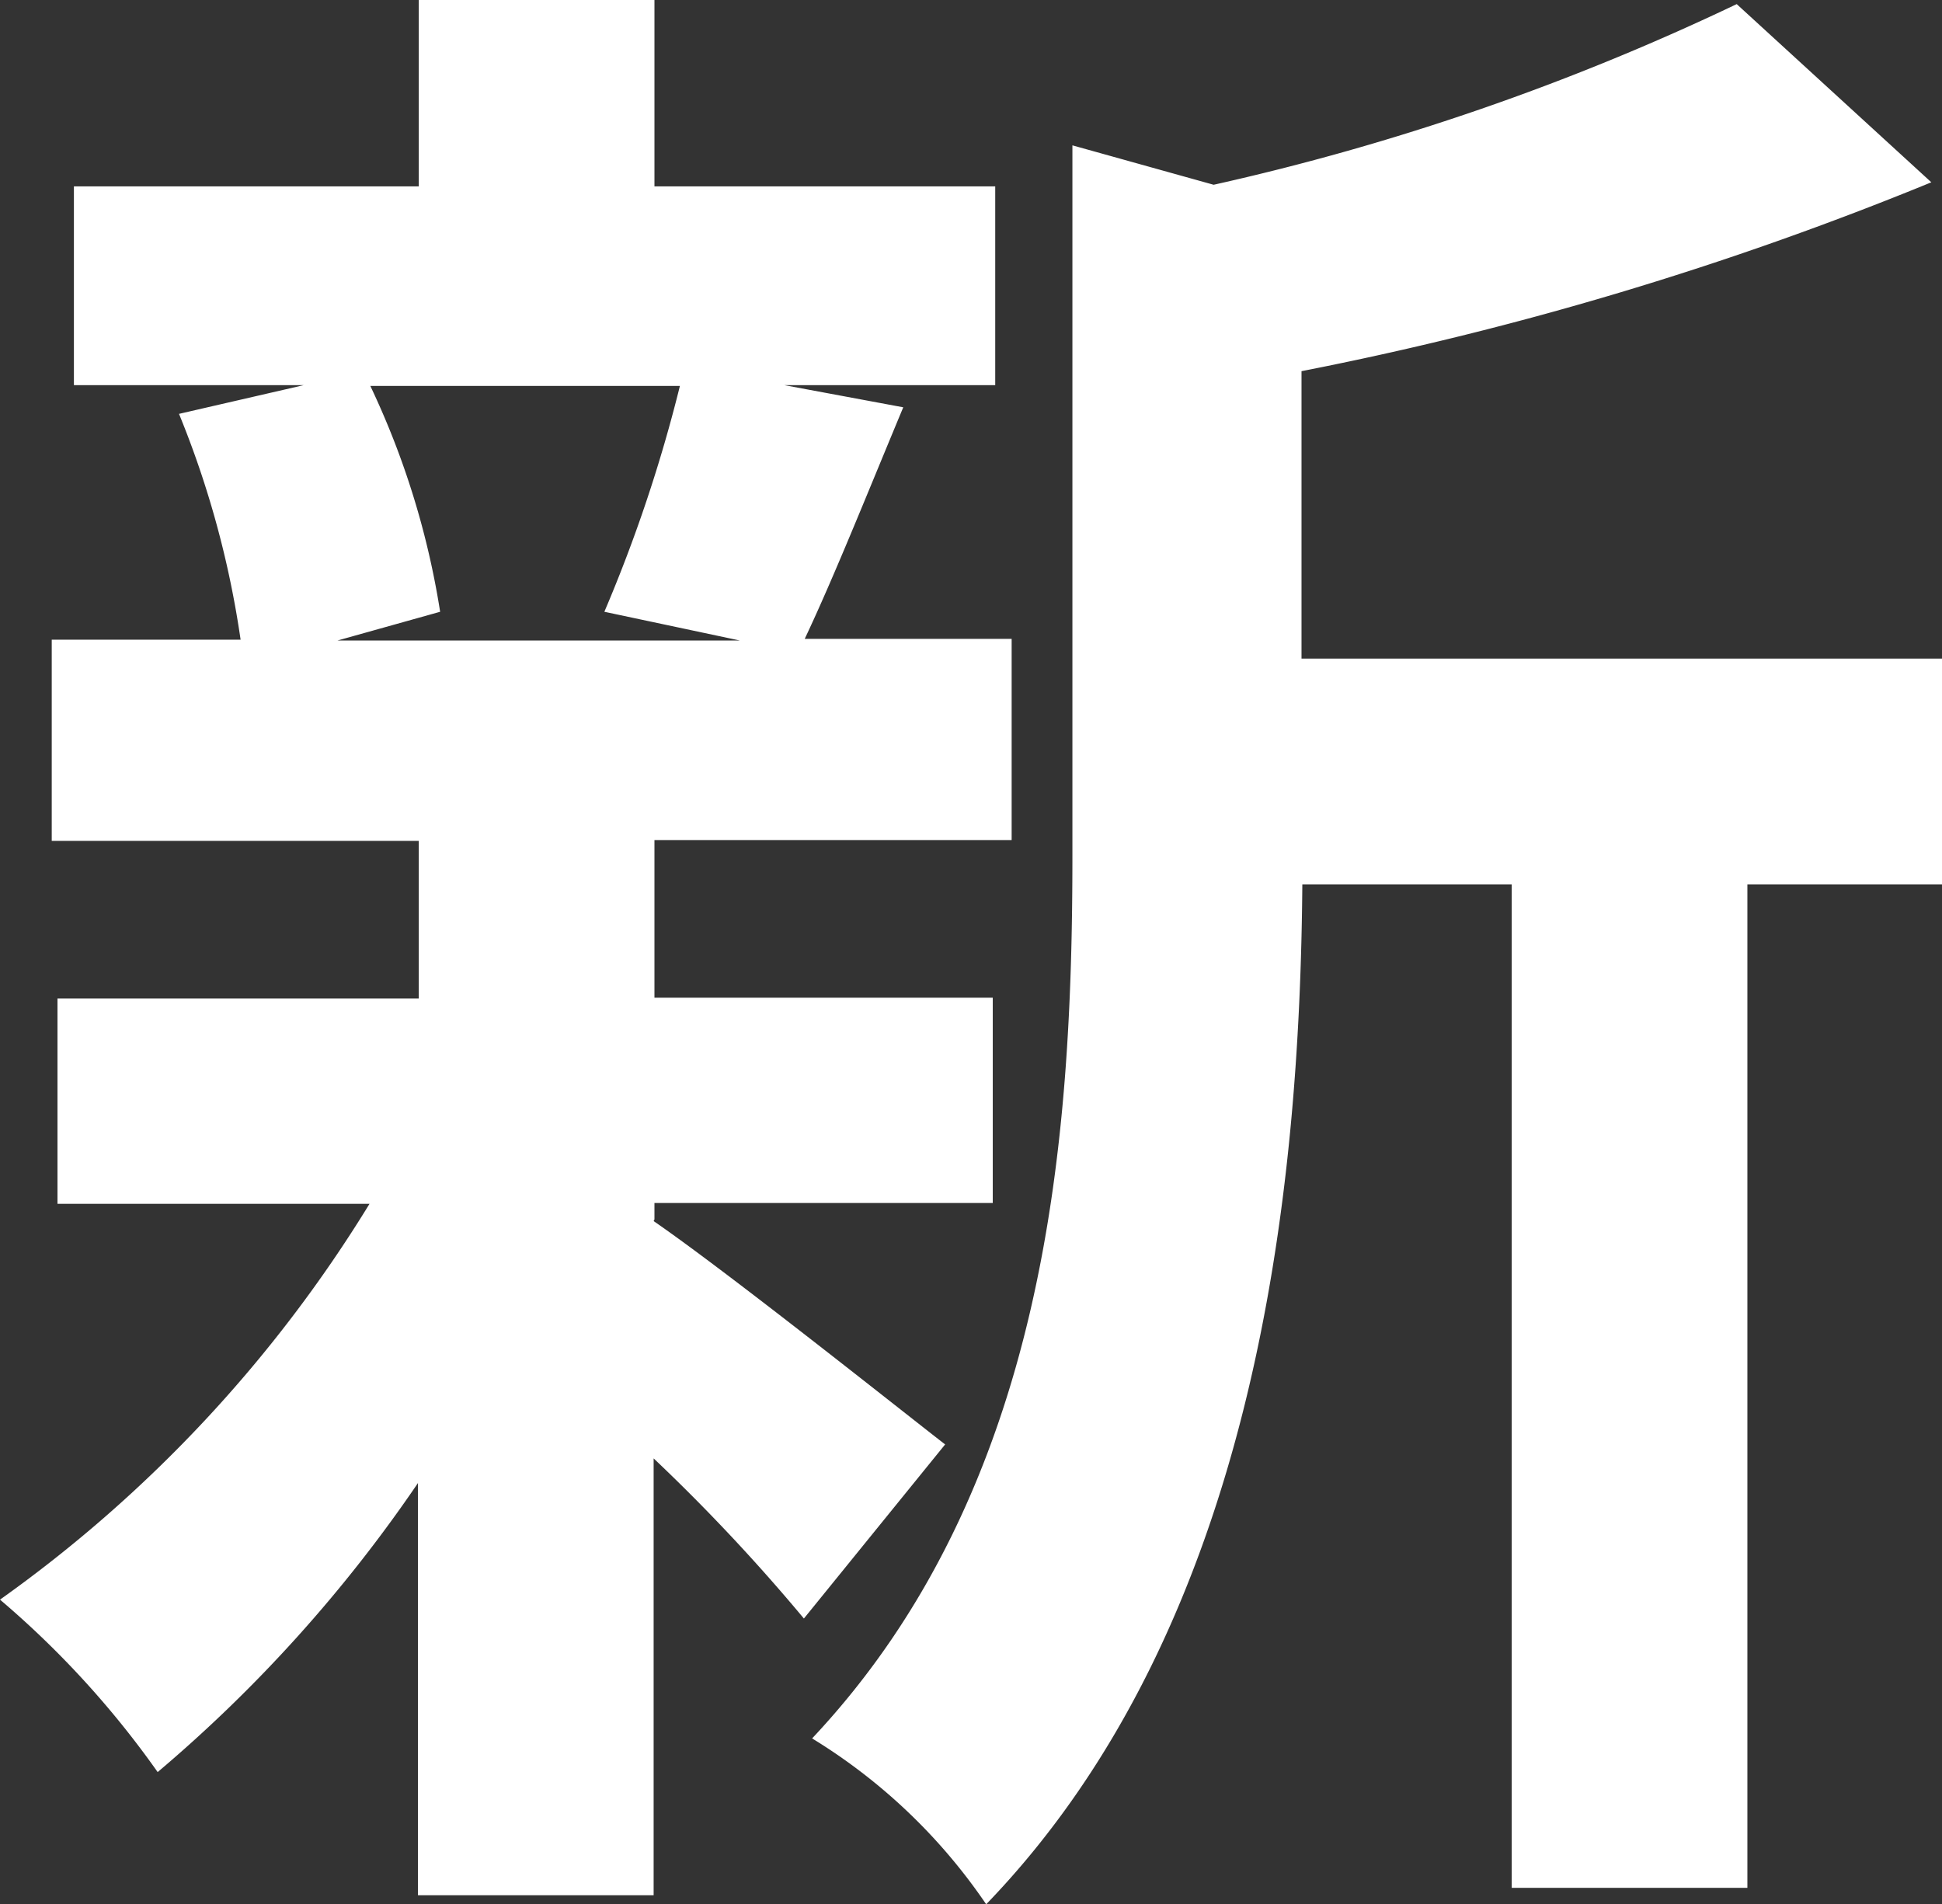 <svg xmlns="http://www.w3.org/2000/svg" width="23.65" height="23.19" viewBox="0 0 23.65 23.19">
  <rect x="0" y="0" width="23.65" height="23.19" fill="#333333" stroke="none"/>
  <path id="s-text-0" d="M900.52,124.11c.9.62,2.97,2.27,3.55,2.72l-1.72,2.12a22.74,22.74,0,0,0-1.83-1.95v5.32h-2.87V127.3a17.469,17.469,0,0,1-3.17,3.52,11.283,11.283,0,0,0-1.92-2.1,16.448,16.448,0,0,0,4.5-4.82h-3.8v-2.5h4.4v-1.92h-4.47v-2.45h2.3a11.645,11.645,0,0,0-.75-2.75l1.52-.35h-2.8v-2.42h4.2v-2.27h2.87v2.27h4.15v2.42h-2.57l1.45.27c-.45,1.08-.85,2.08-1.2,2.82h2.52v2.45h-4.35v1.92h4.12v2.5h-4.12v.2Zm-3.45-10.17a10.026,10.026,0,0,1,.85,2.75l-1.25.35h4.9l-1.65-.35a18.108,18.108,0,0,0,.92-2.75h-3.77Zm19.14,6.07h-2.37v12.22h-2.87V120.01h-2.55c-.03,3.72-.55,9-3.85,12.42a6.929,6.929,0,0,0-2.12-2.02c2.87-3.05,3.17-7.3,3.17-10.75v-8.65l1.72.48a29.919,29.919,0,0,0,6.37-2.2l2.37,2.17a40.941,40.941,0,0,1-7.67,2.3v3.5h7.8v2.75Z" transform="translate(-892.56 -109.24)" fill="#fff"/>
</svg>
